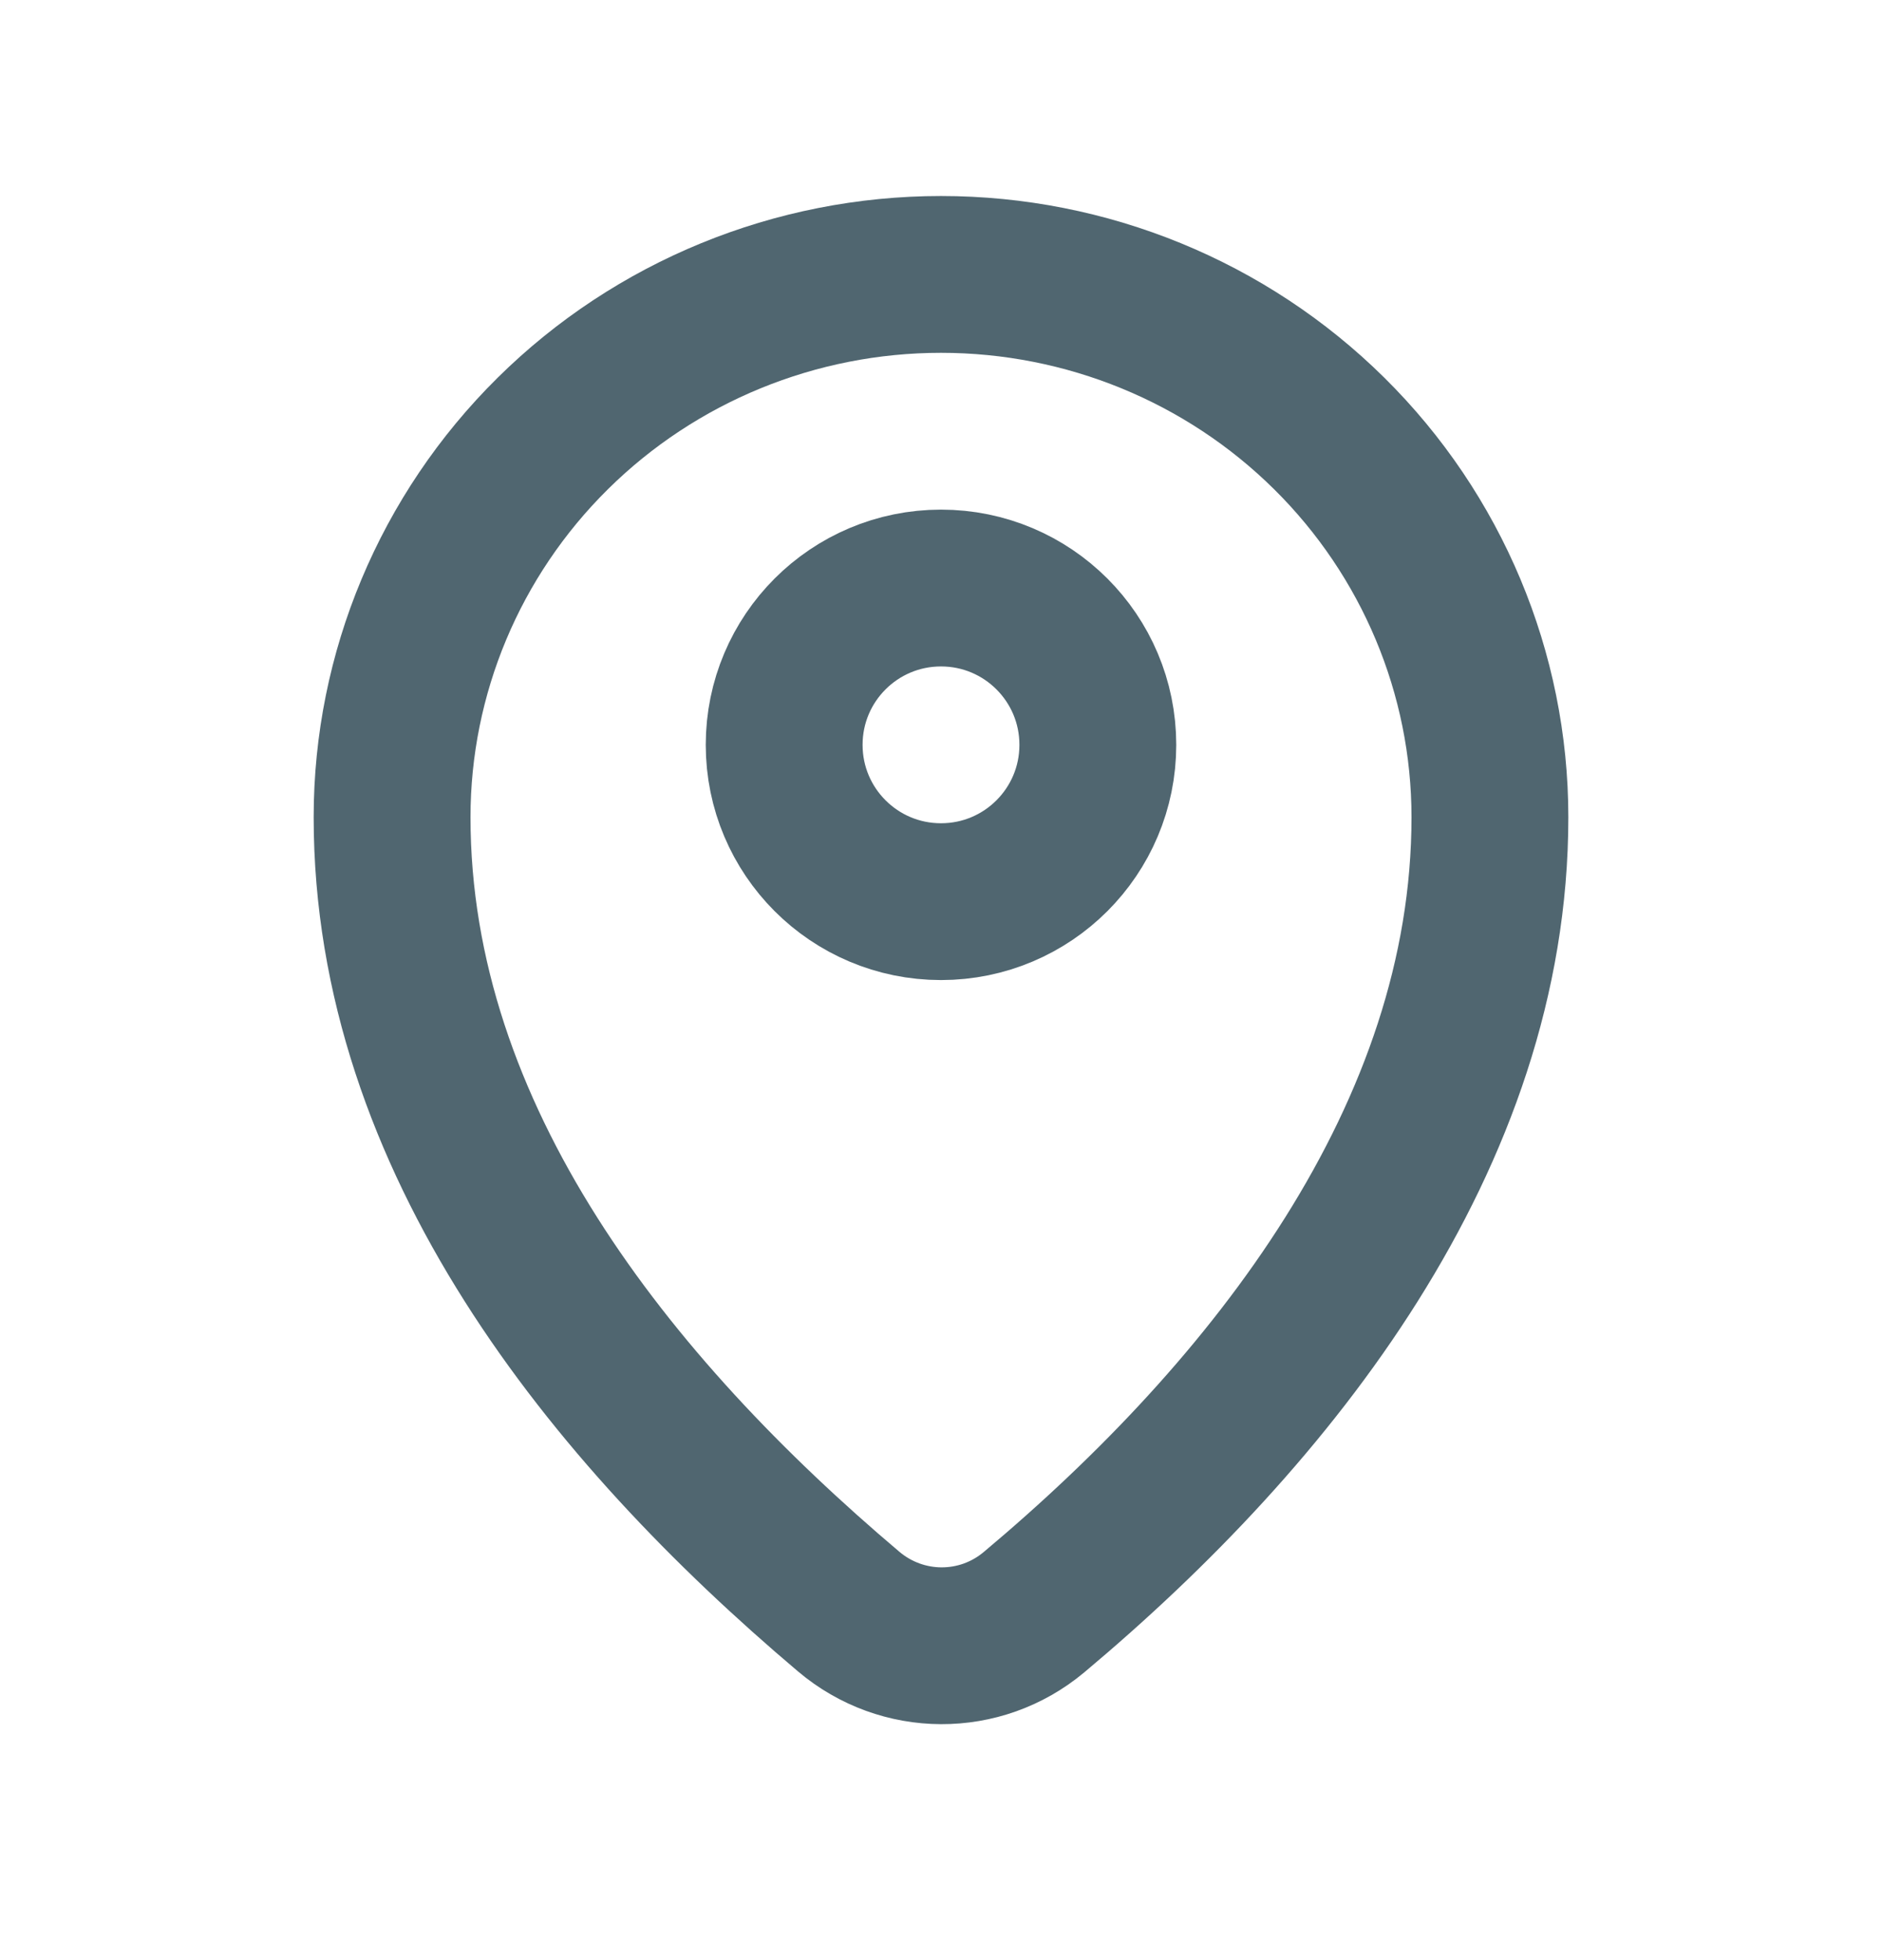 <svg width="24" height="25" viewBox="0 0 24 25" fill="none" xmlns="http://www.w3.org/2000/svg">
<path d="M5 10.423C5 14.524 7.779 17.98 10.822 20.554C11.505 21.132 12.499 21.137 13.185 20.563C16.234 18.007 19 14.49 19 10.423C19 8.587 18.262 6.826 16.95 5.528C15.637 4.229 13.857 3.5 12 3.5C10.144 3.5 8.363 4.229 7.05 5.528C5.737 6.826 5 8.587 5 10.423Z" stroke="#506670" stroke-width="2" stroke-linecap="round" stroke-linejoin="round"/>
<path d="M10 9.5C10 10.605 10.895 11.5 12 11.5C13.105 11.5 14 10.605 14 9.5C14 8.395 13.105 7.5 12 7.5C10.895 7.5 10 8.395 10 9.5Z" stroke="#506670" stroke-width="2" stroke-linecap="round" stroke-linejoin="round"/>
</svg>
